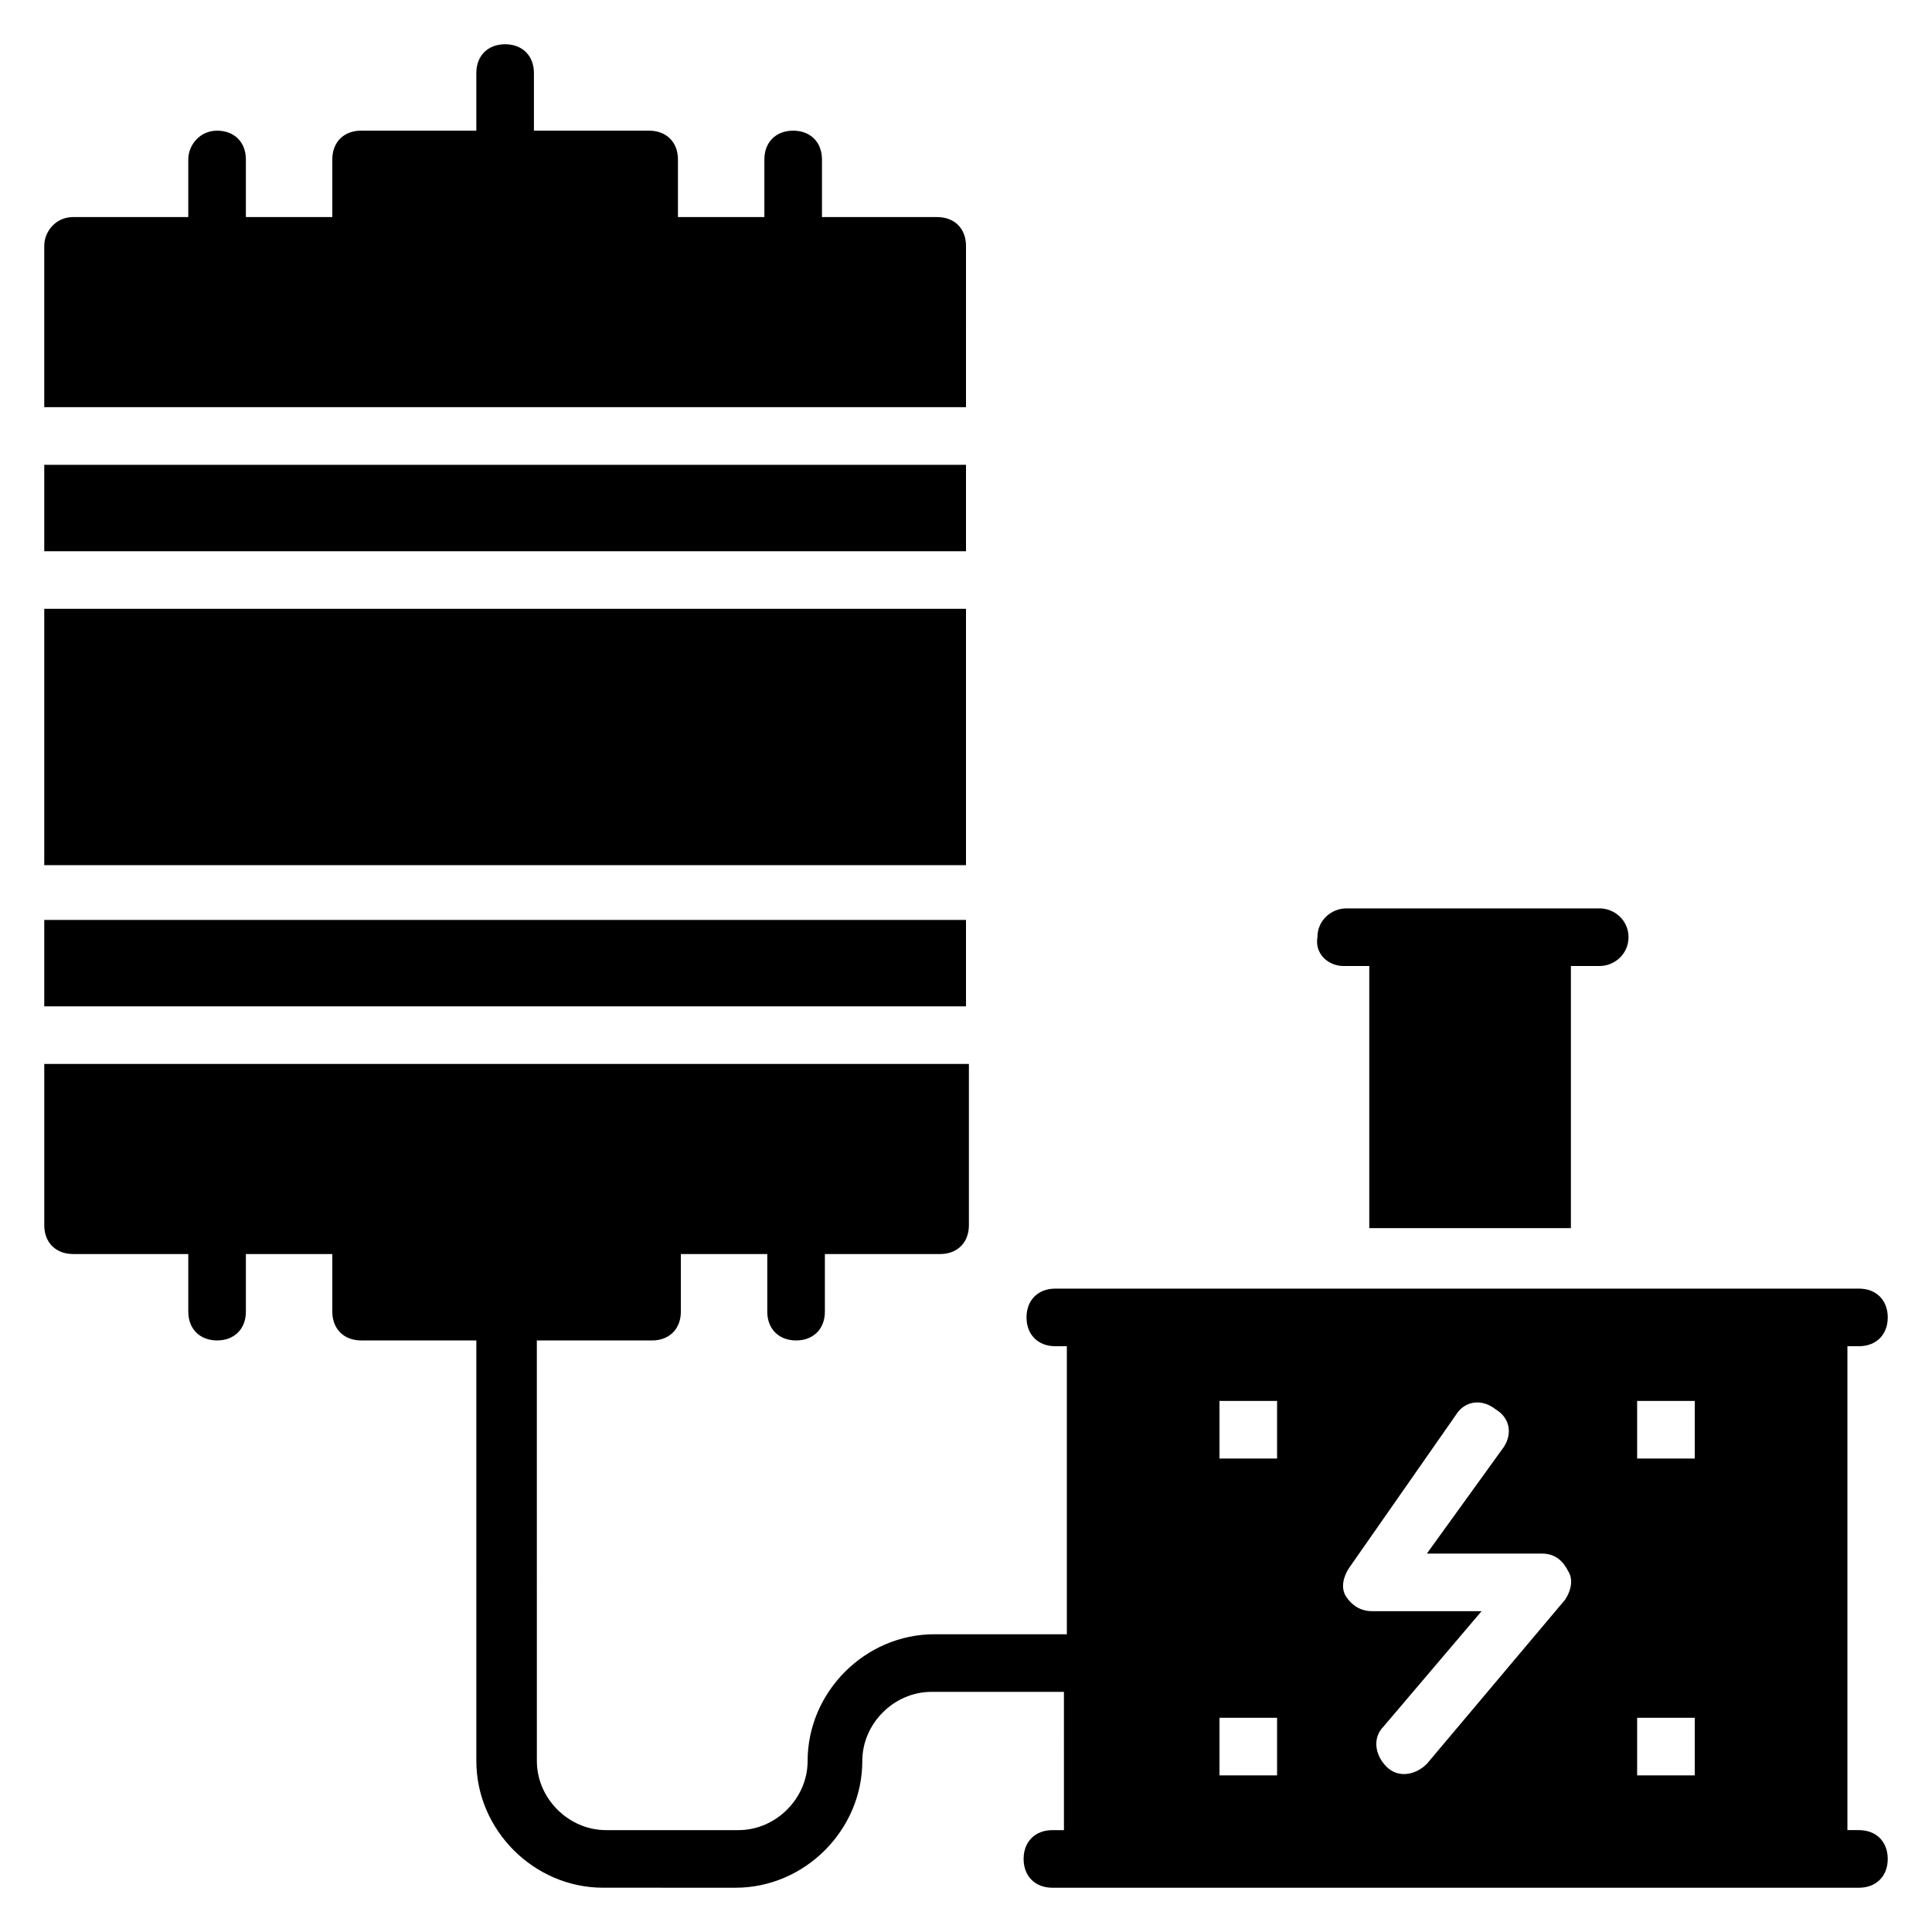 <?xml version="1.0" encoding="UTF-8"?>
<!-- Uploaded to: SVG Repo, www.svgrepo.com, Generator: SVG Repo Mixer Tools -->
<svg fill="#000000" width="800px" height="800px" version="1.1" viewBox="144 144 512 512" xmlns="http://www.w3.org/2000/svg">
 <g>
  <path d="m500 400h6.871v69.465h53.434v-69.465h7.633c3.816 0 7.633-3.055 7.633-7.633 0-4.582-3.816-7.633-7.633-7.633h-67.176c-3.816 0-7.633 3.055-7.633 7.633-0.762 4.578 3.055 7.633 6.871 7.633z"/>
  <path d="m636.64 629h-3.055v-128.24h3.055c4.582 0 7.633-3.055 7.633-7.633 0-4.582-3.055-7.633-7.633-7.633h-101.52-111.45c-4.582 0-7.633 3.055-7.633 7.633 0 4.582 3.055 7.633 7.633 7.633h3.055v76.336h-35.113c-18.32 0-33.586 15.266-33.586 33.586 0 9.922-8.398 18.32-18.32 18.32h-35.113c-9.922 0-18.32-8.398-18.32-18.32l-0.008-111.45h30.535c4.582 0 7.633-3.055 7.633-7.633v-15.266h22.902v15.266c0 4.582 3.055 7.633 7.633 7.633 4.582 0 7.633-3.055 7.633-7.633v-15.266h30.535c4.582 0 7.633-3.055 7.633-7.633v-42.746l-245.04-0.004v42.746c0 4.582 3.055 7.633 7.633 7.633h30.535v15.266c0 4.582 3.055 7.633 7.633 7.633 4.582 0 7.633-3.055 7.633-7.633v-15.266h22.902v15.266c0 4.582 3.055 7.633 7.633 7.633h30.535v111.45c0 18.32 15.266 33.586 33.586 33.586l35.113 0.004c18.32 0 33.586-15.266 33.586-33.586 0-9.922 8.398-18.32 18.32-18.32h35.113l0.004 36.641h-3.055c-4.582 0-7.633 3.055-7.633 7.633 0 4.582 3.055 7.633 7.633 7.633h111.45-2.289 3.055 101.52c4.582 0 7.633-3.055 7.633-7.633 0-4.582-3.055-7.633-7.633-7.633zm-154.2-14.504h-15.266v-15.266h15.266zm0-83.969h-15.266v-15.266h15.266zm76.332 37.402-36.641 43.512c-3.055 3.055-7.633 3.816-10.688 0.762-3.055-3.055-3.816-7.633-0.762-10.688l25.953-30.535h-29.008c-3.055 0-5.344-1.527-6.871-3.816-1.527-2.289-0.762-5.344 0.762-7.633l28.242-40.457c2.289-3.816 6.871-4.582 10.688-1.527 3.816 2.289 4.582 6.871 1.527 10.688l-19.844 27.484h30.535c3.055 0 5.344 1.527 6.871 4.582 1.527 2.285 0.762 5.34-0.766 7.629zm34.352 46.566h-15.266v-15.266h15.266zm0-83.969h-15.266v-15.266h15.266z"/>
  <path d="m155.73 387.79h244.27v22.902h-244.27z"/>
  <path d="m155.73 305.34h244.27v67.938h-244.27z"/>
  <path d="m155.73 267.18h244.27v22.902h-244.27z"/>
  <path d="m400 209.16c0-4.582-3.055-7.633-7.633-7.633h-30.535v-15.266c0-4.582-3.055-7.633-7.633-7.633-4.582 0-7.633 3.055-7.633 7.633v15.266h-22.902v-15.266c0-4.582-3.055-7.633-7.633-7.633h-30.535v-15.27c0-4.582-3.055-7.633-7.633-7.633-4.582 0-7.633 3.055-7.633 7.633v15.266h-30.535c-4.582 0-7.633 3.055-7.633 7.633v15.266l-22.902 0.004v-15.266c0-4.582-3.055-7.633-7.633-7.633s-7.633 3.816-7.633 7.633v15.266h-30.535c-4.578 0-7.633 3.816-7.633 7.633v42.746h244.27z"/>
 </g>
</svg>